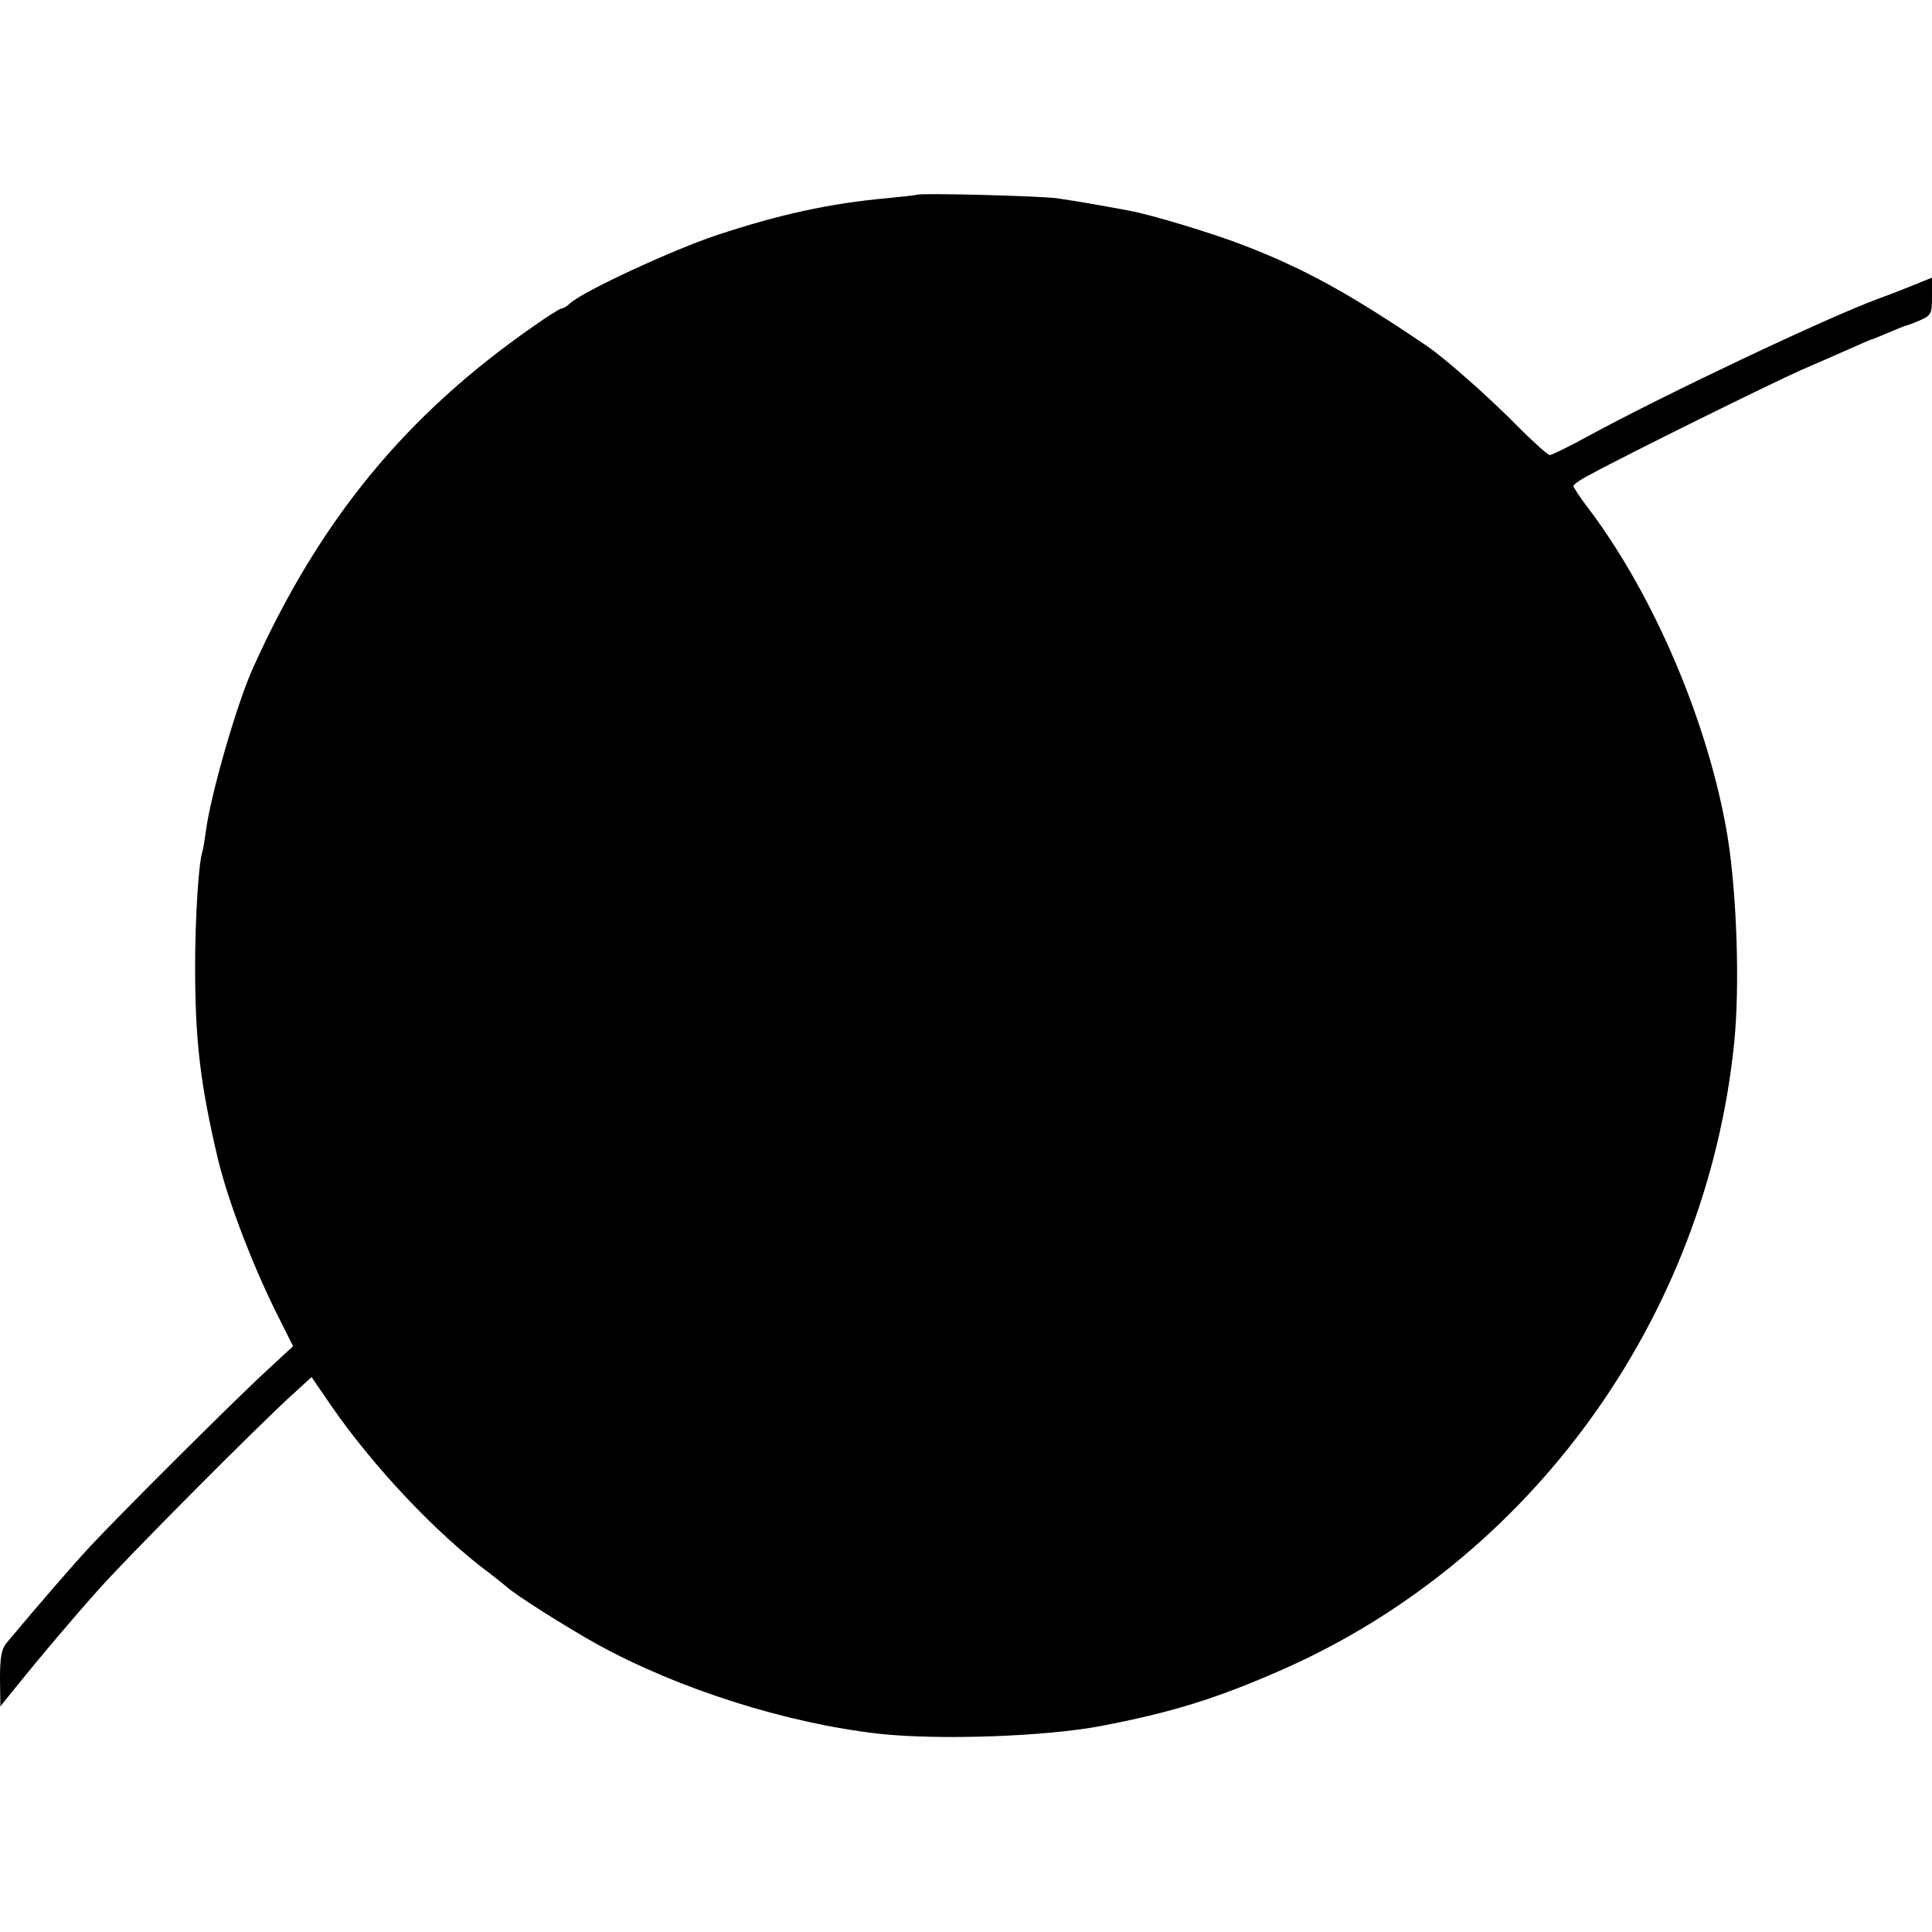 <?xml version="1.0" standalone="no"?>
<!DOCTYPE svg PUBLIC "-//W3C//DTD SVG 20010904//EN"
 "http://www.w3.org/TR/2001/REC-SVG-20010904/DTD/svg10.dtd">
<svg version="1.0" xmlns="http://www.w3.org/2000/svg"
 width="501pt" height="501pt" viewBox="0 0 501 501"
 preserveAspectRatio="xMidYMid meet">
<g transform="translate(0,501) scale(0.1,-0.1)"
fill="#000000" stroke="none">
<path d="M2378 4505 c-2 -1 -37 -5 -78 -9 -146 -13 -280 -42 -445 -97 -113
-38 -342 -144 -376 -175 -8 -8 -19 -14 -23 -14 -4 0 -37 -21 -74 -47 -330
-230 -552 -500 -725 -883 -42 -92 -111 -331 -123 -425 -3 -22 -7 -46 -9 -53
-10 -28 -19 -174 -19 -297 0 -193 13 -305 59 -500 27 -113 95 -289 161 -418
l34 -68 -67 -62 c-80 -73 -386 -378 -459 -457 -43 -46 -133 -150 -215 -248
-15 -17 -19 -38 -19 -95 l1 -72 32 40 c71 88 152 184 220 260 70 80 420 432
509 512 l46 42 52 -76 c111 -160 274 -332 410 -433 18 -14 38 -30 44 -35 21
-20 154 -104 233 -148 212 -117 493 -206 733 -233 156 -17 432 -7 574 20 183
35 297 70 466 144 649 284 1104 913 1177 1627 15 148 7 385 -17 535 -48 290
-189 623 -359 849 -23 30 -41 57 -41 61 0 3 19 17 43 29 91 50 476 240 547
271 41 18 99 43 128 56 29 13 54 24 56 24 2 0 21 8 42 17 22 9 41 17 44 18 3
0 20 6 38 14 30 13 32 17 32 62 l0 49 -52 -21 c-29 -12 -69 -27 -88 -34 -131
-48 -553 -248 -748 -354 -51 -28 -98 -51 -103 -51 -5 0 -42 33 -82 73 -72 74
-190 178 -237 210 -201 136 -317 200 -475 261 -86 33 -239 79 -298 90 -96 18
-147 26 -187 32 -45 6 -357 14 -362 9z"/>
</g>
</svg>
